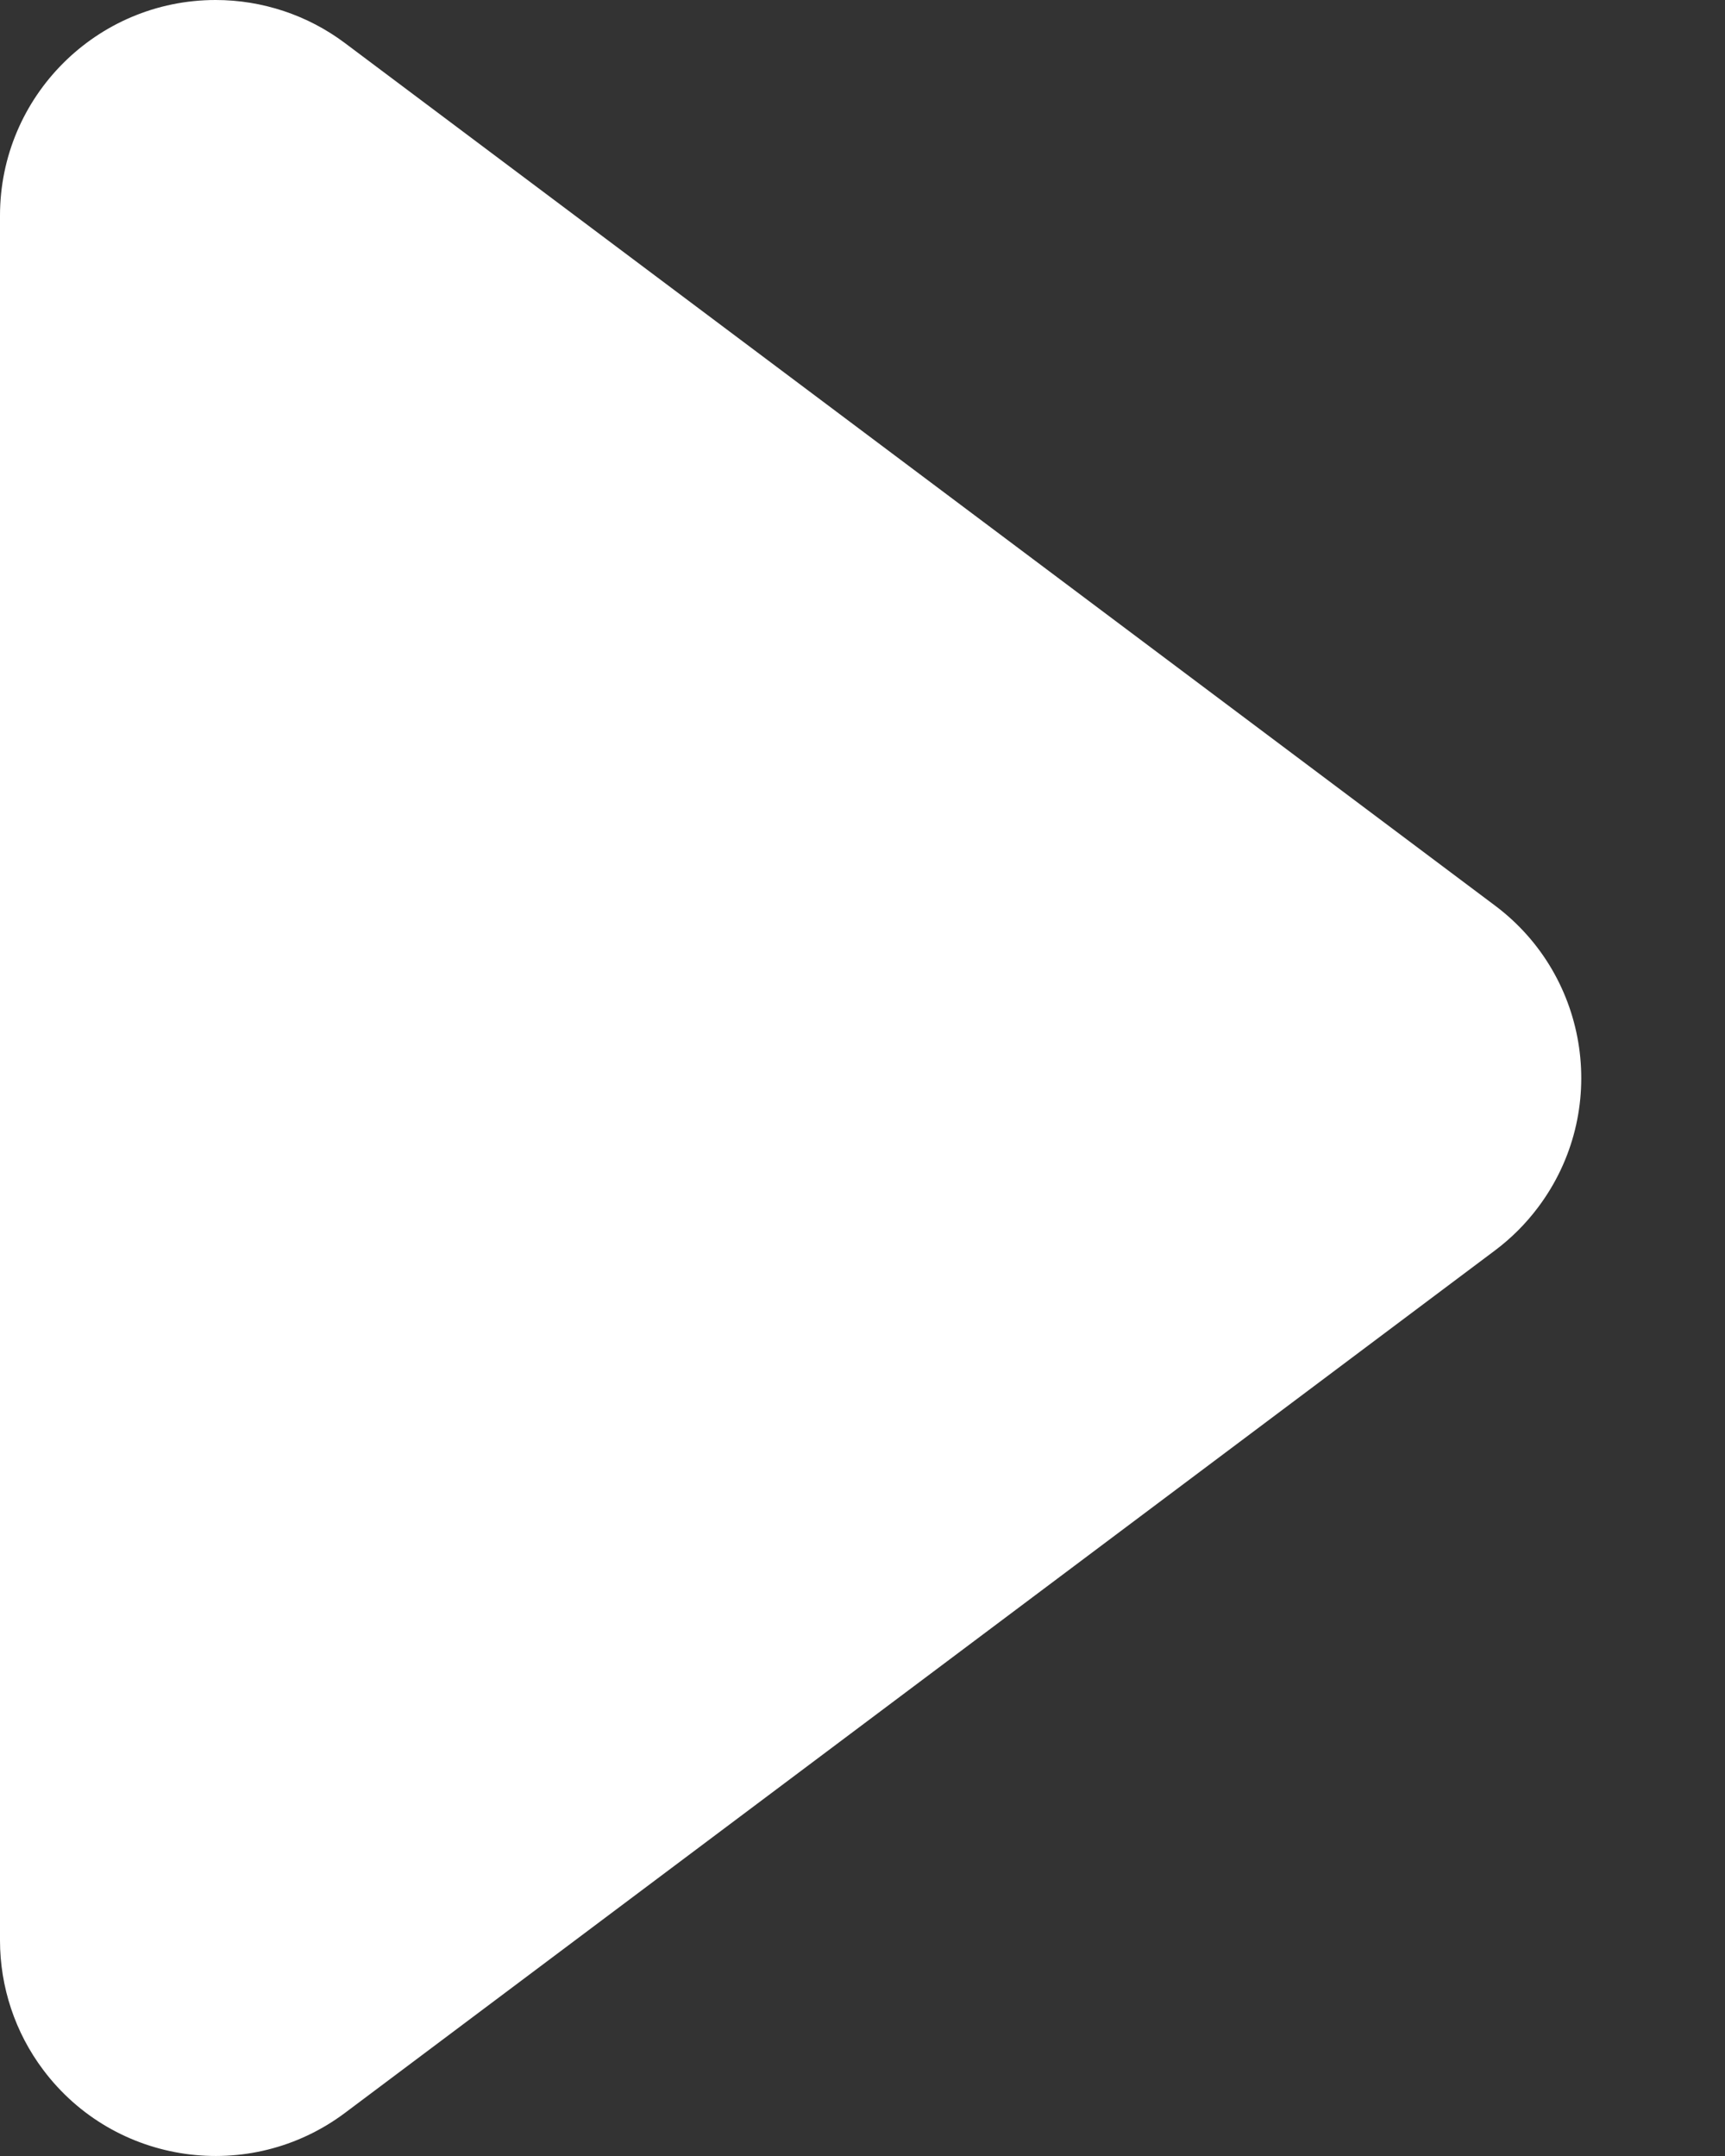 <?xml version="1.0" encoding="UTF-8"?>
<svg width="8px" height="10px" viewBox="0 0 8 10" version="1.1" xmlns="http://www.w3.org/2000/svg" xmlns:xlink="http://www.w3.org/1999/xlink">
    <rect x="0" y="0" width="8" height="10" fill="#333333" stroke="none"/>
    <!-- Generator: Sketch 49.3 (51167) - http://www.bohemiancoding.com/sketch -->
    <title>Triangle</title>
    <desc>Created with Sketch.</desc>
    <defs></defs>
    <g id="Page-1" stroke="none" stroke-width="1" fill="none" fill-rule="evenodd">
        <g id="00.Azerpoct" transform="translate(-1667, -945)" fill="#FFFFFF">
            <g id="Group-10" transform="translate(1650, 930)">
                <path d="M23.933,20.8 L18.6,24.8 C18.158,25.131 17.531,25.042 17.2,24.6 C17.07,24.427 17,24.216 17,24 L17,16 C17,15.448 17.448,15 18,15 C18.216,15 18.427,15.07 18.6,15.2 L23.933,19.2 C24.375,19.531 24.465,20.158 24.133,20.6 C24.076,20.676 24.009,20.743 23.933,20.8 Z" id="Triangle"></path>
            </g>
        </g>
    </g>
</svg>
